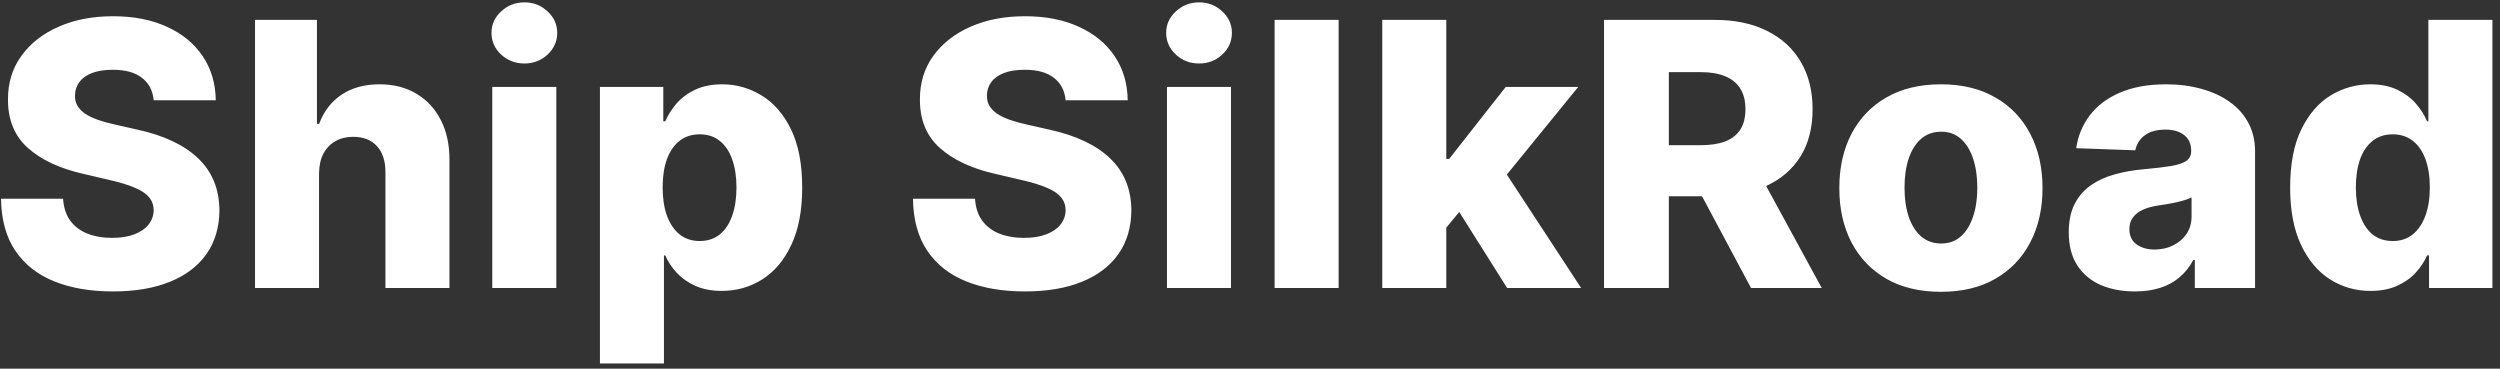 <svg xmlns="http://www.w3.org/2000/svg" width="217" height="32" viewBox="0 0 217 32" fill="none"><rect x="0" y="0" width="217" height="32" fill="#333333" stroke="none"/><path d="M13.341 8.705C13.265 7.871 12.928 7.223 12.329 6.761C11.739 6.292 10.894 6.057 9.795 6.057C9.068 6.057 8.462 6.152 7.977 6.341C7.492 6.53 7.129 6.792 6.886 7.125C6.644 7.451 6.519 7.826 6.511 8.25C6.496 8.598 6.564 8.905 6.716 9.17C6.875 9.436 7.102 9.67 7.398 9.875C7.701 10.072 8.064 10.246 8.489 10.398C8.913 10.549 9.39 10.682 9.92 10.796L11.921 11.25C13.072 11.5 14.087 11.833 14.966 12.25C15.852 12.667 16.595 13.163 17.193 13.739C17.799 14.314 18.258 14.977 18.568 15.727C18.879 16.477 19.038 17.318 19.046 18.25C19.038 19.72 18.667 20.981 17.932 22.034C17.197 23.087 16.14 23.894 14.761 24.454C13.39 25.015 11.735 25.296 9.795 25.296C7.848 25.296 6.152 25.004 4.705 24.421C3.258 23.837 2.133 22.951 1.33 21.761C0.527 20.572 0.114 19.068 0.091 17.25H5.477C5.523 18 5.723 18.625 6.08 19.125C6.436 19.625 6.924 20.004 7.545 20.261C8.174 20.519 8.902 20.648 9.727 20.648C10.485 20.648 11.129 20.546 11.659 20.341C12.197 20.136 12.61 19.852 12.898 19.489C13.186 19.125 13.333 18.708 13.341 18.239C13.333 17.799 13.197 17.424 12.932 17.114C12.667 16.796 12.258 16.523 11.704 16.296C11.159 16.061 10.462 15.845 9.614 15.648L7.182 15.079C5.167 14.617 3.58 13.871 2.42 12.841C1.261 11.803 0.686 10.402 0.693 8.636C0.686 7.197 1.072 5.936 1.852 4.852C2.633 3.769 3.712 2.924 5.091 2.318C6.47 1.712 8.042 1.409 9.807 1.409C11.61 1.409 13.174 1.716 14.5 2.33C15.833 2.936 16.867 3.788 17.602 4.886C18.337 5.985 18.712 7.258 18.727 8.705H13.341ZM27.693 15.046V25H22.136V1.727H27.511V10.75H27.704C28.099 9.674 28.742 8.833 29.636 8.227C30.538 7.621 31.64 7.318 32.943 7.318C34.17 7.318 35.239 7.591 36.148 8.136C37.057 8.674 37.761 9.436 38.261 10.421C38.769 11.405 39.019 12.557 39.011 13.875V25H33.455V14.966C33.462 13.996 33.22 13.239 32.727 12.693C32.235 12.148 31.542 11.875 30.648 11.875C30.064 11.875 29.549 12.004 29.102 12.261C28.663 12.511 28.318 12.871 28.068 13.341C27.826 13.811 27.701 14.379 27.693 15.046ZM42.73 25V7.545H48.287V25H42.73ZM45.514 5.511C44.734 5.511 44.063 5.254 43.503 4.739C42.942 4.216 42.662 3.587 42.662 2.852C42.662 2.125 42.942 1.504 43.503 0.989C44.063 0.466 44.734 0.205 45.514 0.205C46.302 0.205 46.972 0.466 47.526 0.989C48.086 1.504 48.367 2.125 48.367 2.852C48.367 3.587 48.086 4.216 47.526 4.739C46.972 5.254 46.302 5.511 45.514 5.511ZM52.074 31.546V7.545H57.574V10.534H57.744C57.972 10.004 58.294 9.492 58.71 9C59.135 8.508 59.672 8.106 60.324 7.795C60.983 7.477 61.771 7.318 62.688 7.318C63.9 7.318 65.032 7.636 66.085 8.273C67.146 8.909 68.002 9.89 68.653 11.216C69.305 12.542 69.631 14.231 69.631 16.284C69.631 18.261 69.316 19.917 68.688 21.25C68.066 22.583 67.225 23.583 66.165 24.25C65.112 24.917 63.941 25.25 62.653 25.25C61.775 25.25 61.013 25.106 60.369 24.818C59.725 24.53 59.184 24.151 58.744 23.682C58.312 23.212 57.979 22.708 57.744 22.171H57.631V31.546H52.074ZM57.517 16.273C57.517 17.212 57.642 18.03 57.892 18.727C58.15 19.424 58.517 19.966 58.994 20.352C59.479 20.731 60.059 20.921 60.733 20.921C61.415 20.921 61.994 20.731 62.472 20.352C62.949 19.966 63.309 19.424 63.551 18.727C63.801 18.03 63.926 17.212 63.926 16.273C63.926 15.333 63.801 14.519 63.551 13.829C63.309 13.14 62.949 12.606 62.472 12.227C62.002 11.848 61.422 11.659 60.733 11.659C60.051 11.659 59.472 11.845 58.994 12.216C58.517 12.587 58.15 13.117 57.892 13.807C57.642 14.496 57.517 15.318 57.517 16.273ZM92.497 8.705C92.421 7.871 92.084 7.223 91.486 6.761C90.895 6.292 90.05 6.057 88.952 6.057C88.224 6.057 87.618 6.152 87.133 6.341C86.649 6.53 86.285 6.792 86.043 7.125C85.8 7.451 85.675 7.826 85.668 8.25C85.653 8.598 85.721 8.905 85.872 9.17C86.031 9.436 86.258 9.67 86.554 9.875C86.857 10.072 87.221 10.246 87.645 10.398C88.069 10.549 88.546 10.682 89.077 10.796L91.077 11.25C92.228 11.5 93.243 11.833 94.122 12.25C95.008 12.667 95.751 13.163 96.349 13.739C96.956 14.314 97.414 14.977 97.724 15.727C98.035 16.477 98.194 17.318 98.202 18.25C98.194 19.72 97.823 20.981 97.088 22.034C96.353 23.087 95.296 23.894 93.918 24.454C92.546 25.015 90.891 25.296 88.952 25.296C87.005 25.296 85.308 25.004 83.861 24.421C82.414 23.837 81.289 22.951 80.486 21.761C79.683 20.572 79.27 19.068 79.247 17.25H84.633C84.679 18 84.88 18.625 85.236 19.125C85.592 19.625 86.081 20.004 86.702 20.261C87.331 20.519 88.058 20.648 88.883 20.648C89.641 20.648 90.285 20.546 90.815 20.341C91.353 20.136 91.766 19.852 92.054 19.489C92.342 19.125 92.49 18.708 92.497 18.239C92.49 17.799 92.353 17.424 92.088 17.114C91.823 16.796 91.414 16.523 90.861 16.296C90.315 16.061 89.618 15.845 88.77 15.648L86.338 15.079C84.323 14.617 82.736 13.871 81.577 12.841C80.418 11.803 79.842 10.402 79.849 8.636C79.842 7.197 80.228 5.936 81.008 4.852C81.789 3.769 82.868 2.924 84.247 2.318C85.626 1.712 87.198 1.409 88.963 1.409C90.766 1.409 92.331 1.716 93.656 2.33C94.99 2.936 96.024 3.788 96.758 4.886C97.493 5.985 97.868 7.258 97.883 8.705H92.497ZM101.293 25V7.545H106.849V25H101.293ZM104.077 5.511C103.296 5.511 102.626 5.254 102.065 4.739C101.505 4.216 101.224 3.587 101.224 2.852C101.224 2.125 101.505 1.504 102.065 0.989C102.626 0.466 103.296 0.205 104.077 0.205C104.865 0.205 105.535 0.466 106.088 0.989C106.649 1.504 106.929 2.125 106.929 2.852C106.929 3.587 106.649 4.216 106.088 4.739C105.535 5.254 104.865 5.511 104.077 5.511ZM116.193 1.727V25H110.636V1.727H116.193ZM124.991 20.421L125.014 13.796H125.787L130.696 7.545H136.991L129.696 16.5H128.23L124.991 20.421ZM119.98 25V1.727H125.537V25H119.98ZM130.821 25L126.253 17.75L129.912 13.807L137.241 25H130.821ZM139.23 25V1.727H148.844C150.586 1.727 152.09 2.042 153.355 2.67C154.628 3.292 155.609 4.186 156.298 5.352C156.988 6.511 157.332 7.886 157.332 9.477C157.332 11.091 156.98 12.462 156.276 13.591C155.571 14.712 154.571 15.568 153.276 16.159C151.98 16.742 150.446 17.034 148.673 17.034H142.594V12.602H147.628C148.476 12.602 149.185 12.492 149.753 12.273C150.329 12.046 150.764 11.704 151.06 11.25C151.355 10.788 151.503 10.197 151.503 9.477C151.503 8.758 151.355 8.163 151.06 7.693C150.764 7.216 150.329 6.86 149.753 6.625C149.177 6.383 148.469 6.261 147.628 6.261H144.855V25H139.23ZM152.332 14.364L158.128 25H151.991L146.31 14.364H152.332ZM168.472 25.329C166.638 25.329 165.063 24.954 163.744 24.204C162.434 23.447 161.422 22.394 160.71 21.046C160.006 19.689 159.653 18.117 159.653 16.329C159.653 14.534 160.006 12.962 160.71 11.614C161.422 10.258 162.434 9.205 163.744 8.455C165.063 7.697 166.638 7.318 168.472 7.318C170.305 7.318 171.877 7.697 173.188 8.455C174.506 9.205 175.517 10.258 176.222 11.614C176.934 12.962 177.29 14.534 177.29 16.329C177.29 18.117 176.934 19.689 176.222 21.046C175.517 22.394 174.506 23.447 173.188 24.204C171.877 24.954 170.305 25.329 168.472 25.329ZM168.506 21.136C169.172 21.136 169.737 20.932 170.199 20.523C170.661 20.114 171.013 19.546 171.256 18.818C171.506 18.091 171.631 17.25 171.631 16.296C171.631 15.326 171.506 14.477 171.256 13.75C171.013 13.023 170.661 12.454 170.199 12.046C169.737 11.636 169.172 11.432 168.506 11.432C167.816 11.432 167.233 11.636 166.756 12.046C166.286 12.454 165.926 13.023 165.676 13.75C165.434 14.477 165.312 15.326 165.312 16.296C165.312 17.25 165.434 18.091 165.676 18.818C165.926 19.546 166.286 20.114 166.756 20.523C167.233 20.932 167.816 21.136 168.506 21.136ZM185.307 25.296C184.193 25.296 183.205 25.11 182.341 24.739C181.485 24.36 180.807 23.792 180.307 23.034C179.814 22.269 179.568 21.311 179.568 20.159C179.568 19.189 179.739 18.371 180.08 17.704C180.42 17.038 180.89 16.496 181.489 16.079C182.087 15.663 182.777 15.348 183.557 15.136C184.337 14.917 185.17 14.769 186.057 14.693C187.049 14.602 187.848 14.508 188.455 14.409C189.061 14.303 189.5 14.155 189.773 13.966C190.053 13.769 190.193 13.492 190.193 13.136V13.079C190.193 12.496 189.992 12.046 189.591 11.727C189.189 11.409 188.648 11.25 187.966 11.25C187.231 11.25 186.64 11.409 186.193 11.727C185.746 12.046 185.462 12.485 185.341 13.046L180.216 12.864C180.367 11.803 180.758 10.856 181.386 10.023C182.023 9.182 182.894 8.523 184 8.045C185.114 7.561 186.451 7.318 188.011 7.318C189.125 7.318 190.152 7.451 191.091 7.716C192.03 7.973 192.848 8.352 193.545 8.852C194.242 9.345 194.78 9.951 195.159 10.671C195.545 11.39 195.739 12.212 195.739 13.136V25H190.511V22.568H190.375C190.064 23.159 189.667 23.659 189.182 24.068C188.705 24.477 188.14 24.784 187.489 24.989C186.845 25.193 186.117 25.296 185.307 25.296ZM187.023 21.659C187.621 21.659 188.159 21.538 188.636 21.296C189.121 21.053 189.508 20.72 189.795 20.296C190.083 19.864 190.227 19.364 190.227 18.796V17.136C190.068 17.22 189.875 17.296 189.648 17.364C189.428 17.432 189.186 17.496 188.92 17.557C188.655 17.617 188.383 17.671 188.102 17.716C187.822 17.761 187.553 17.803 187.295 17.841C186.773 17.924 186.326 18.053 185.955 18.227C185.591 18.401 185.311 18.629 185.114 18.909C184.924 19.182 184.83 19.508 184.83 19.886C184.83 20.462 185.034 20.901 185.443 21.204C185.86 21.508 186.386 21.659 187.023 21.659ZM205.761 25.25C204.473 25.25 203.303 24.917 202.25 24.25C201.197 23.583 200.356 22.583 199.727 21.25C199.098 19.917 198.784 18.261 198.784 16.284C198.784 14.231 199.11 12.542 199.761 11.216C200.413 9.89 201.265 8.909 202.318 8.273C203.379 7.636 204.519 7.318 205.739 7.318C206.655 7.318 207.439 7.477 208.091 7.795C208.742 8.106 209.28 8.508 209.705 9C210.129 9.492 210.451 10.004 210.67 10.534H210.784V1.727H216.341V25H210.841V22.171H210.67C210.436 22.708 210.102 23.212 209.67 23.682C209.239 24.151 208.697 24.53 208.045 24.818C207.402 25.106 206.64 25.25 205.761 25.25ZM207.693 20.921C208.367 20.921 208.943 20.731 209.42 20.352C209.898 19.966 210.265 19.424 210.523 18.727C210.78 18.03 210.909 17.212 210.909 16.273C210.909 15.318 210.78 14.496 210.523 13.807C210.273 13.117 209.905 12.587 209.42 12.216C208.943 11.845 208.367 11.659 207.693 11.659C207.004 11.659 206.42 11.848 205.943 12.227C205.466 12.606 205.102 13.14 204.852 13.829C204.61 14.519 204.489 15.333 204.489 16.273C204.489 17.212 204.614 18.03 204.864 18.727C205.114 19.424 205.473 19.966 205.943 20.352C206.42 20.731 207.004 20.921 207.693 20.921Z" fill="white"></path></svg>